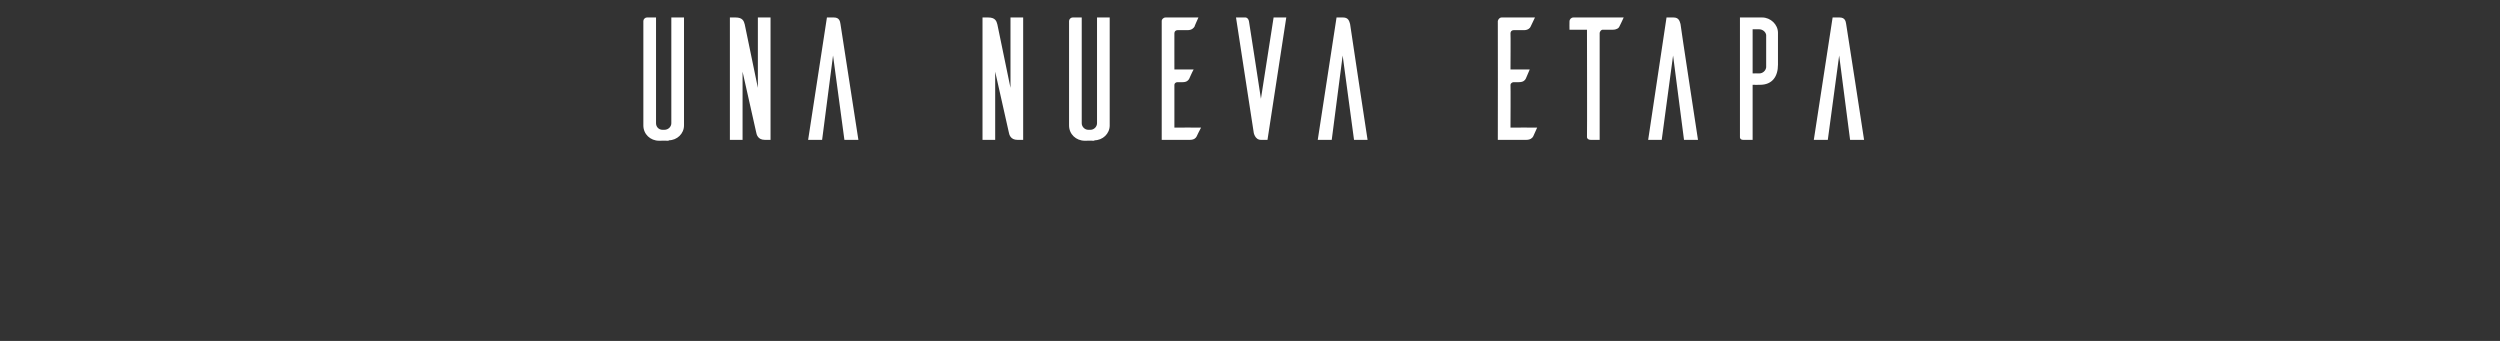 <svg xmlns="http://www.w3.org/2000/svg" version="1.1" width="572px" height="78px" viewBox="0 0 572 78"><rect x="0" y="0" width="572" height="78" fill="#333333" stroke="none"/><desc>Una nueva etapa</desc><defs/><g id="Polygon48380"><path d="m156.5 28.7c0 1.9-1.6 3.4-3.5 3.4c.01.02 0 .1 0 .1c0 0-2.21-.04-2.2 0c-2 0-3.6-1.5-3.6-3.5c0 0 0-23.9 0-23.9c0-.4.4-.8.8-.8c.04 0 2.1 0 2.1 0c0 0 0 24.2 0 24.2c0 .8.6 1.5 1.5 1.5c0 0 .4 0 .4 0c.9 0 1.6-.7 1.6-1.5c-.02 0 0-24.2 0-24.2l2.9 0c0 0-.01 24.72 0 24.7zm19.8 3.3c0 0-1.34 0-1.3 0c-1.6 0-1.9-1.2-2-1.8c.02 0-3.1-13.8-3.1-13.8l0 15.6l-2.9 0l0-28c0 0 1.33 0 1.3 0c1.6 0 1.9.8 2.1 1.6c-.01-.04 3 14.5 3 14.5l0-16.1l2.9 0l0 28zm16-26.5c-.1-.7-.3-1.5-1.5-1.5c-.04 0-1.6 0-1.6 0l-4.3 28l3.2 0l2.5-19.3l2.6 19.3l3.2 0c0 0-4.1-26.48-4.1-26.5zm41.8 26.5c0 0-1.34 0-1.3 0c-1.6 0-1.9-1.2-2-1.8c.02 0-3.1-13.8-3.1-13.8l0 15.6l-2.9 0l0-28c0 0 1.33 0 1.3 0c1.6 0 1.9.8 2.1 1.6c-.01-.04 3 14.5 3 14.5l0-16.1l2.9 0l0 28zm19.8-3.3c0 1.9-1.6 3.4-3.5 3.4c.02.02 0 .1 0 .1c0 0-2.2-.04-2.2 0c-2 0-3.6-1.5-3.6-3.5c0 0 0-23.9 0-23.9c0-.4.4-.8.8-.8c.05 0 2.1 0 2.1 0c0 0 .01 24.2 0 24.2c0 .8.7 1.5 1.5 1.5c0 0 .5 0 .5 0c.8 0 1.5-.7 1.5-1.5c-.01 0 0-24.2 0-24.2l2.9 0c0 0 0 24.72 0 24.7zm20.9.5c-.4.7-.9 1.8-1 2c-.2.4-.6.8-1.6.8c.05 0-6.4 0-6.4 0c0 0-.02-27.2 0-27.2c0-.4.4-.8.9-.8c-.03 0 7.5 0 7.5 0c0 0-.94 2.08-.9 2.1c-.2.3-.6.8-1.6.8c0 0-2.3 0-2.3 0c-.4 0-.7.3-.7.7c-.01-.04 0 8.3 0 8.3c0 0 4.36-.02 4.4 0c-.4.7-.9 1.9-1 2.1c-.2.4-.6.8-1.5.8c0 0-1.2 0-1.2 0c-.4 0-.7.3-.7.6c-.01.04 0 9.8 0 9.8c0 0 6.05-.04 6.1 0zm15.2 2.8l-1.3 0c0 0-.16 0-.2 0c-1.4 0-1.7-1.7-1.7-2c0 .04-4-26-4-26c0 0 2.18 0 2.2 0c.2 0 .7.2.8 1.1c.03-.02 2.7 17.5 2.7 17.5l2.9-18.6l2.9 0l-4.3 28zm18.9-26.5c-.2-.7-.4-1.5-1.6-1.5c.03 0-1.5 0-1.5 0l-4.3 28l3.2 0l2.5-19.3l2.6 19.3l3.1 0c0 0-4.03-26.48-4-26.5zm42.8 23.7c-.3.7-.8 1.8-.9 2c-.2.4-.7.8-1.6.8c.01 0-6.5 0-6.5 0c0 0 .04-27.2 0-27.2c.1-.4.4-.8.9-.8c.03 0 7.6 0 7.6 0c0 0-.98 2.08-1 2.1c-.1.3-.6.8-1.5.8c0 0-2.4 0-2.4 0c-.4 0-.7.3-.7.7c.05-.04 0 8.3 0 8.3c0 0 4.41-.02 4.4 0c-.3.7-.8 1.9-.9 2.1c-.2.4-.6.8-1.6.8c0 0-1.2 0-1.2 0c-.3 0-.7.3-.7.6c.05.04 0 9.8 0 9.8c0 0 6.11-.04 6.1 0zm18.8-23.1c-.1.3-.6.7-1.5.7c0 0-2.3 0-2.3 0c-.4 0-.6.4-.7.7c.02.02 0 24.5 0 24.5c0 0-2.04 0-2 0c-.7 0-.9-.4-.9-.6c.05 0 0-24.6 0-24.6l-4 0c0 0-.03-1.92 0-1.9c0-.5.4-.9.9-.9c-.04 0 11.5 0 11.5 0c0 0-.95 2.08-1 2.1zm14-.6c-.2-.7-.4-1.5-1.6-1.5c.01 0-1.6 0-1.6 0l-4.2 28l3.1 0l2.6-19.3l2.5 19.3l3.2 0c0 0-4.05-26.48-4-26.5zm18.7-1.5c1.9 0 3.6 1.6 3.6 3.5c0 0 0 7.3 0 7.3c0 2.7-1.3 4.6-4.1 4.6c.02.04-1.7 0-1.7 0l0 12.6c0 0-2.08 0-2.1 0c-.7 0-.8-.4-.8-.6c.01 0 0-27.4 0-27.4c0 0 5.06 0 5.1 0zm.9 4c-.1-.7-.8-1.3-1.6-1.3c.02-.02-1.5 0-1.5 0l0 10.1c0 0 1.52-.04 1.5 0c.8 0 1.5-.6 1.6-1.4c0 0 0-7.4 0-7.4zm18.3-2.5c-.1-.7-.3-1.5-1.5-1.5c.01 0-1.6 0-1.6 0l-4.3 28l3.2 0l2.6-19.3l2.5 19.3l3.2 0c0 0-4.06-26.48-4.1-26.5z" stroke="none" fill="#fff"/></g></svg>